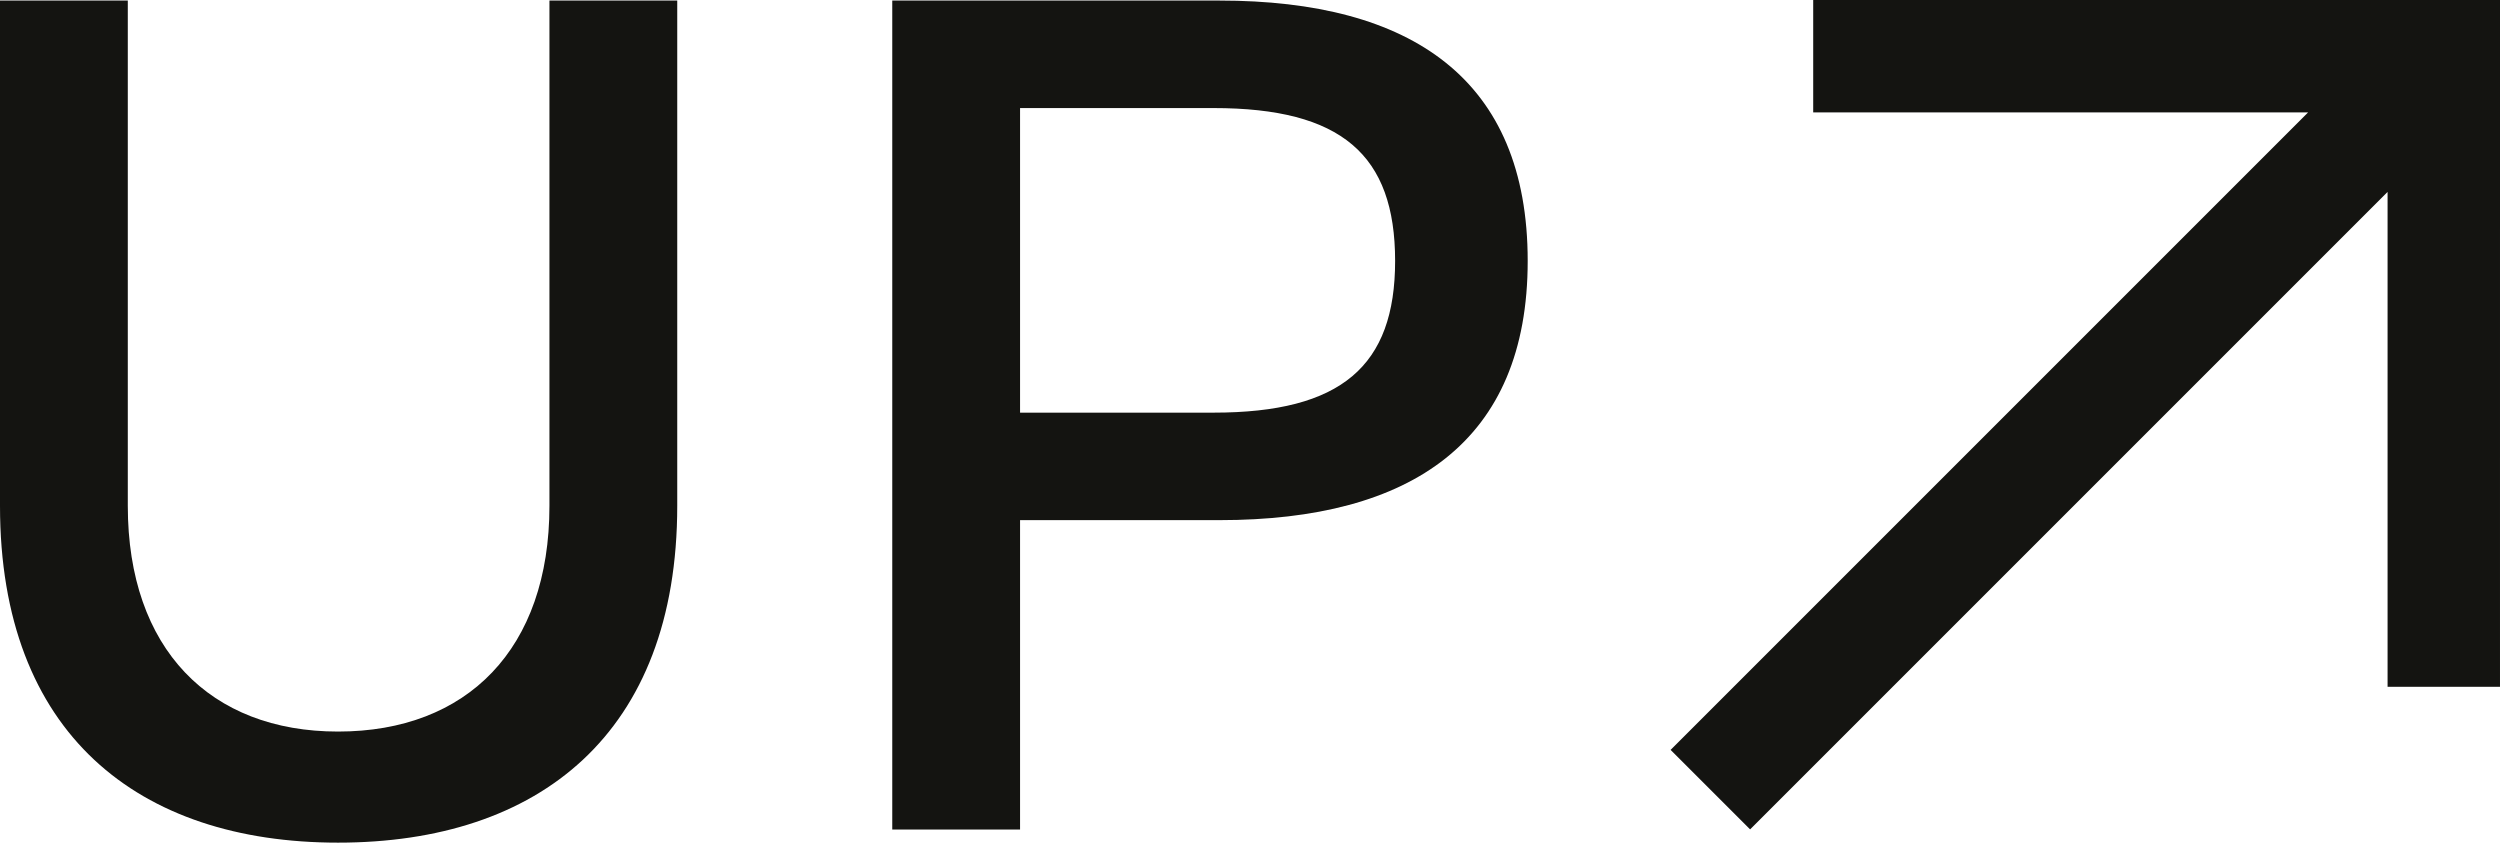 <svg id="Group_4232" data-name="Group 4232" xmlns="http://www.w3.org/2000/svg" xmlns:xlink="http://www.w3.org/1999/xlink" width="1276" height="430.086" viewBox="0 0 1276 430.086">
  <defs>
    <clipPath id="clip-path">
      <rect id="Rectangle_599" data-name="Rectangle 599" width="1276" height="430.086" fill="#141411"/>
    </clipPath>
  </defs>
  <g id="Group_4165" data-name="Group 4165" clip-path="url(#clip-path)">
    <path id="Path_3659" data-name="Path 3659" d="M280.435,257.959c0,73.154-42.066,115.22-107.908,115.22-65.233,0-107.3-42.066-107.3-115.22V.081H0V257.959C0,374.4,70.719,429.877,172.527,429.877c102.421,0,173.137-55.474,173.137-171.918V.081H280.435Z" transform="translate(0 0.209)" fill="#141411"/>
    <path id="Path_3660" data-name="Path 3660" d="M294.03.081H126.99v423.09h65.229v-157.9H294.03c98.154,0,157.286-40.237,157.286-132.294,0-92.667-59.132-132.9-157.286-132.9m-3.048,210.326H192.219V54.946h98.763c65.229,0,92.667,23.776,92.667,78.035,0,53.649-27.438,77.425-92.667,77.425" transform="translate(328.418 0.209)" fill="#141411"/>
    <path id="Path_3661" data-name="Path 3661" d="M661.094,0H310.549V57.379H563.13L237.767,382.742l40.578,40.57L603.711,97.946v252.6H661.09Z" transform="translate(614.907 0.001)" fill="#141411"/>
  </g>
</svg>

